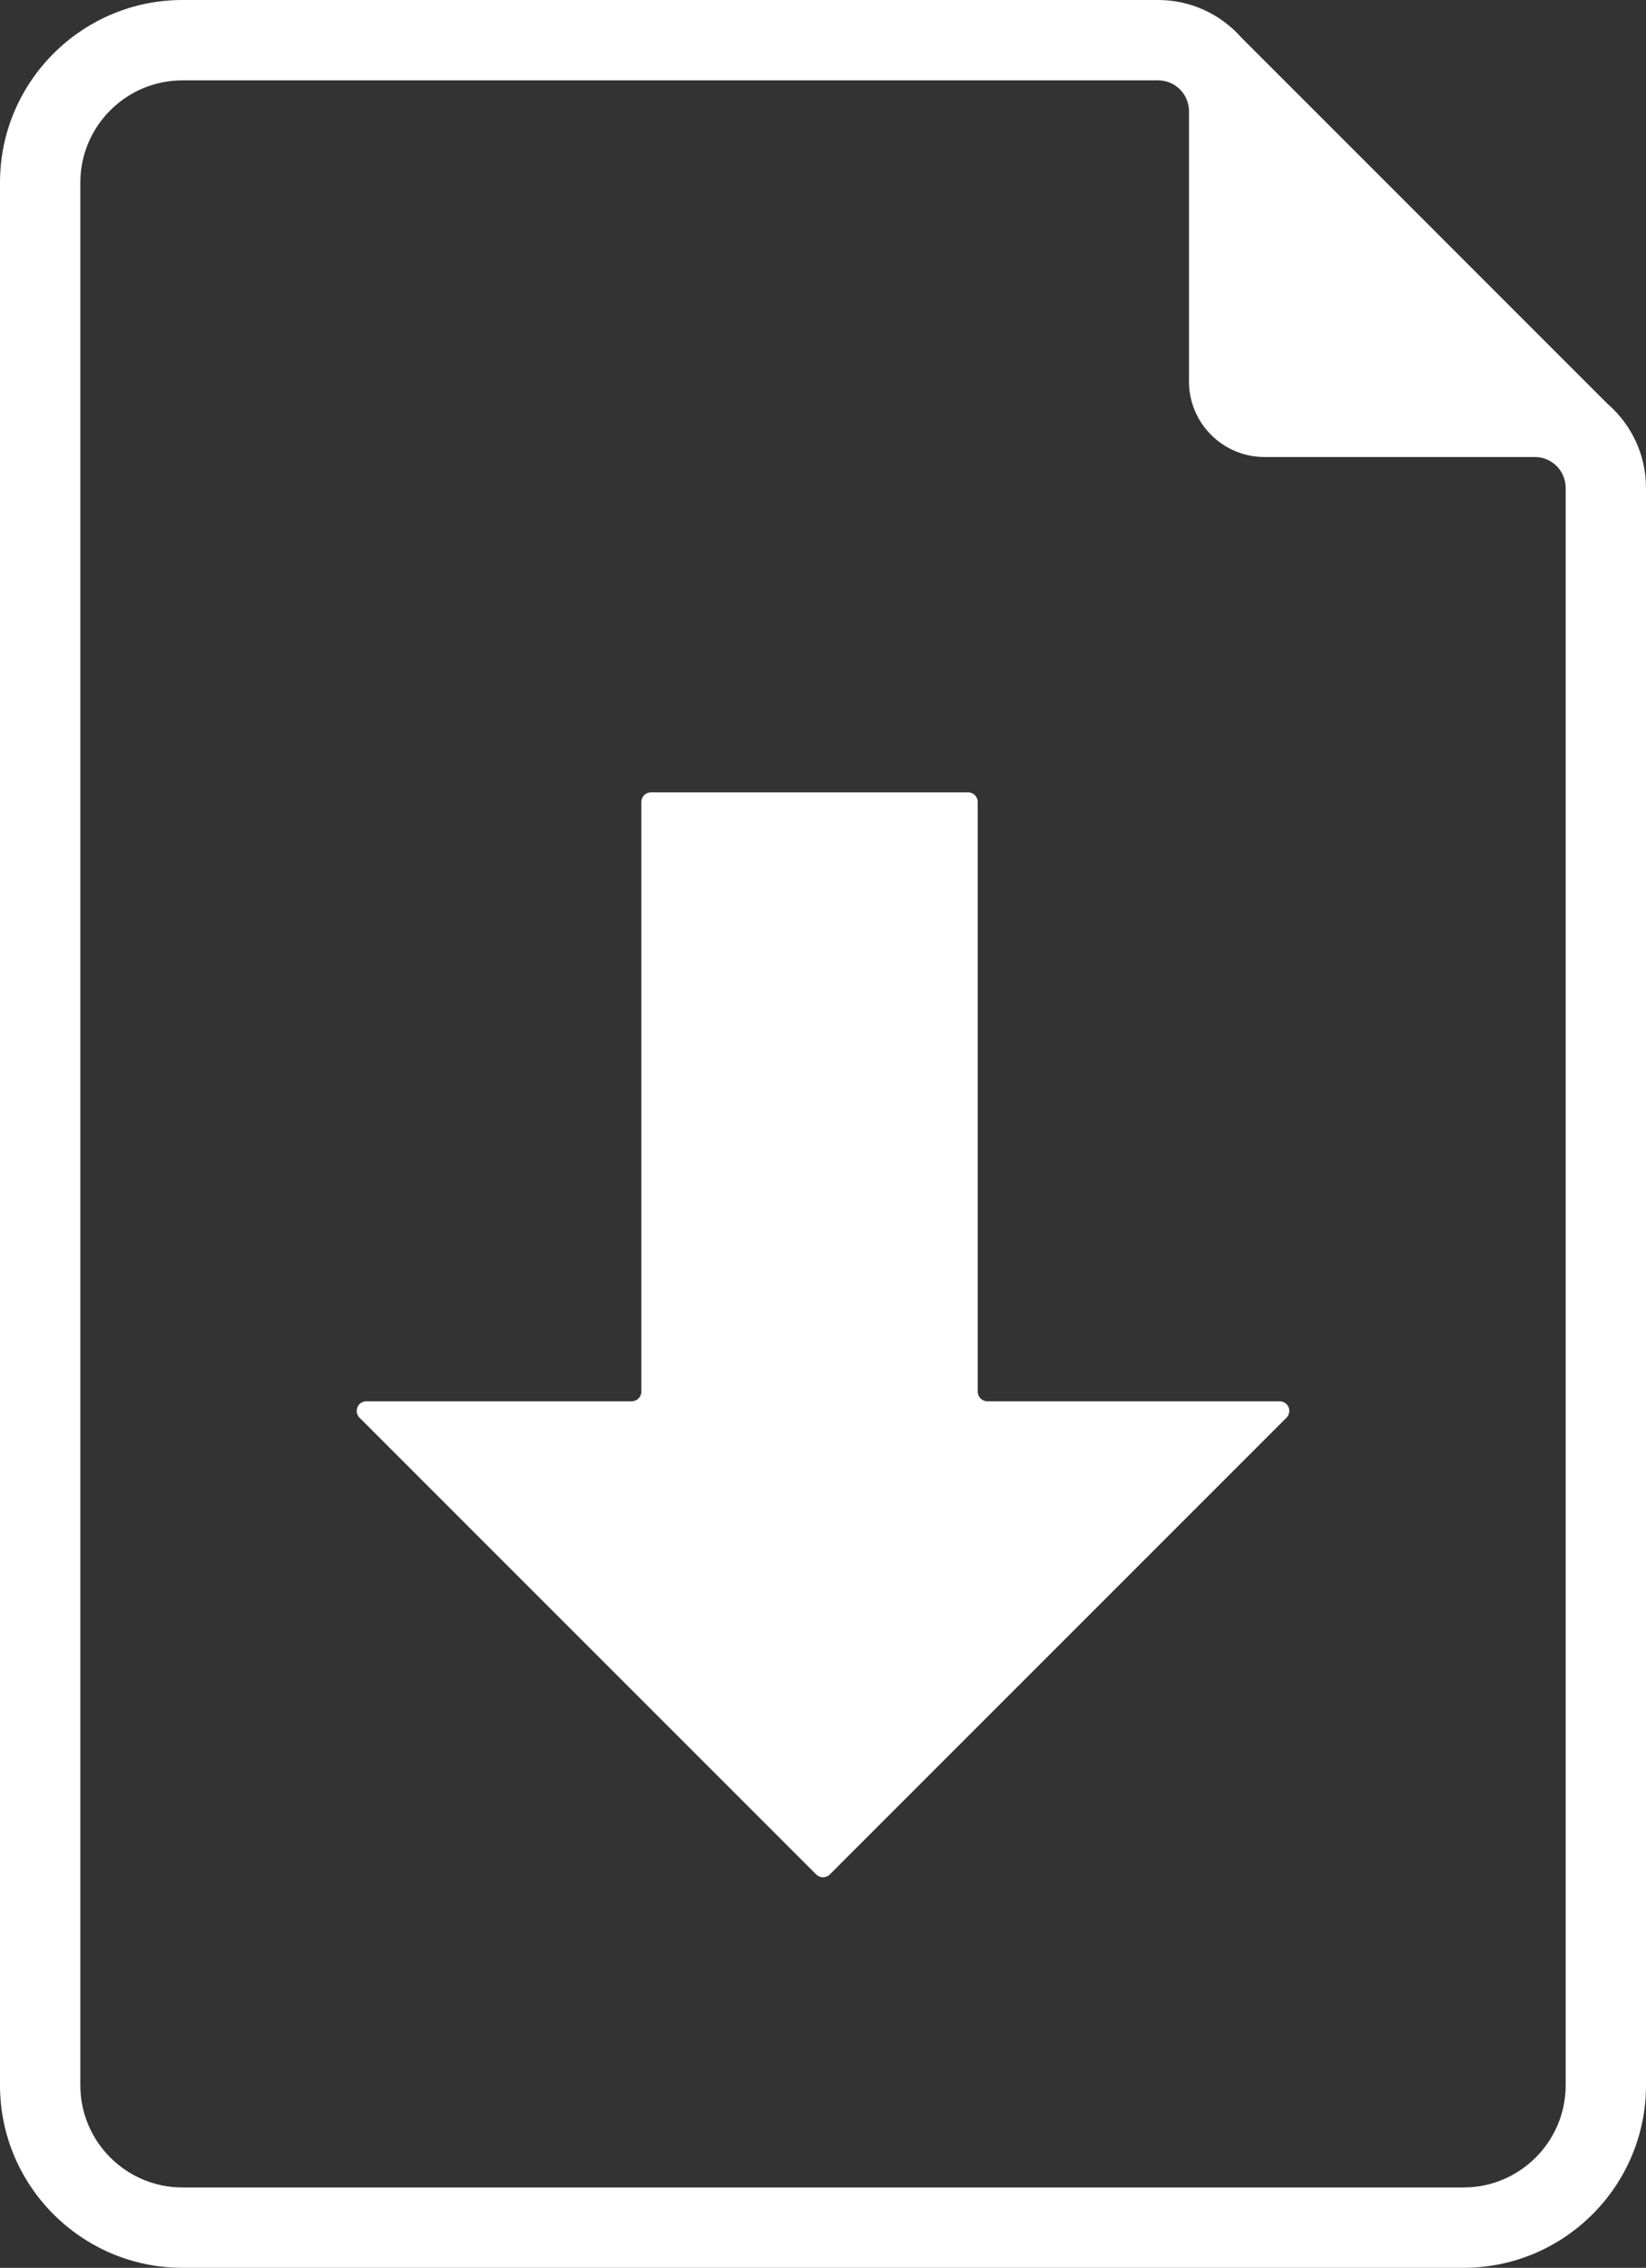 <!-- Generator: Adobe Illustrator 22.1.0, SVG Export Plug-In  -->
<svg version="1.1"
	 xmlns="http://www.w3.org/2000/svg" xmlns:xlink="http://www.w3.org/1999/xlink" xmlns:a="http://ns.adobe.com/AdobeSVGViewerExtensions/3.0/"
	 x="0px" y="0px" width="196.911px" height="271.244px" viewBox="0 0 196.911 271.244"
	 style="enable-background:new 0 0 196.911 271.244;" xml:space="preserve">
<rect x="0" y="0" width="196.911" height="271.244" fill="#333333" stroke="none"/>
<style type="text/css">
	.st0{fill:#FFFFFF;}
</style>
<defs>
</defs>
<g>
	<path class="st0" d="M192.323,48.313L148.514,4.504c-2.438-2.76-6-4.504-9.963-4.504H21.831C9.794,0,0,9.794,0,21.832v227.581
		c0,12.038,9.794,21.831,21.831,21.831h153.248c12.038,0,21.832-9.793,21.832-21.831V58.349
		C196.911,54.346,195.131,50.753,192.323,48.313z M187.3,249.413c0,6.738-5.482,12.22-12.221,12.22H21.831
		c-6.738,0-12.22-5.482-12.22-12.22V21.832c0-6.739,5.482-12.221,12.22-12.221h116.72c2.033,0,3.686,1.654,3.686,3.686v32.335
		c0,4.979,4.051,9.03,9.03,9.03h32.347c2.033,0,3.686,1.654,3.686,3.686V249.413z"/>
	<path class="st0" d="M153.09,167.599h-34.974c-0.635,0-1.15-0.515-1.15-1.15v-70.53c0-0.635-0.515-1.15-1.15-1.15H77.874
		c-0.635,0-1.15,0.515-1.15,1.15v70.53c0,0.635-0.515,1.15-1.15,1.15H43.821c-0.305,0-0.597,0.121-0.813,0.337
		c-0.449,0.449-0.449,1.177,0,1.626l54.635,54.635c0.449,0.449,1.177,0.449,1.626,0l54.635-54.635c0.449-0.449,0.449-1.177,0-1.626
		C153.688,167.72,153.395,167.599,153.09,167.599z"/>
</g>
</svg>